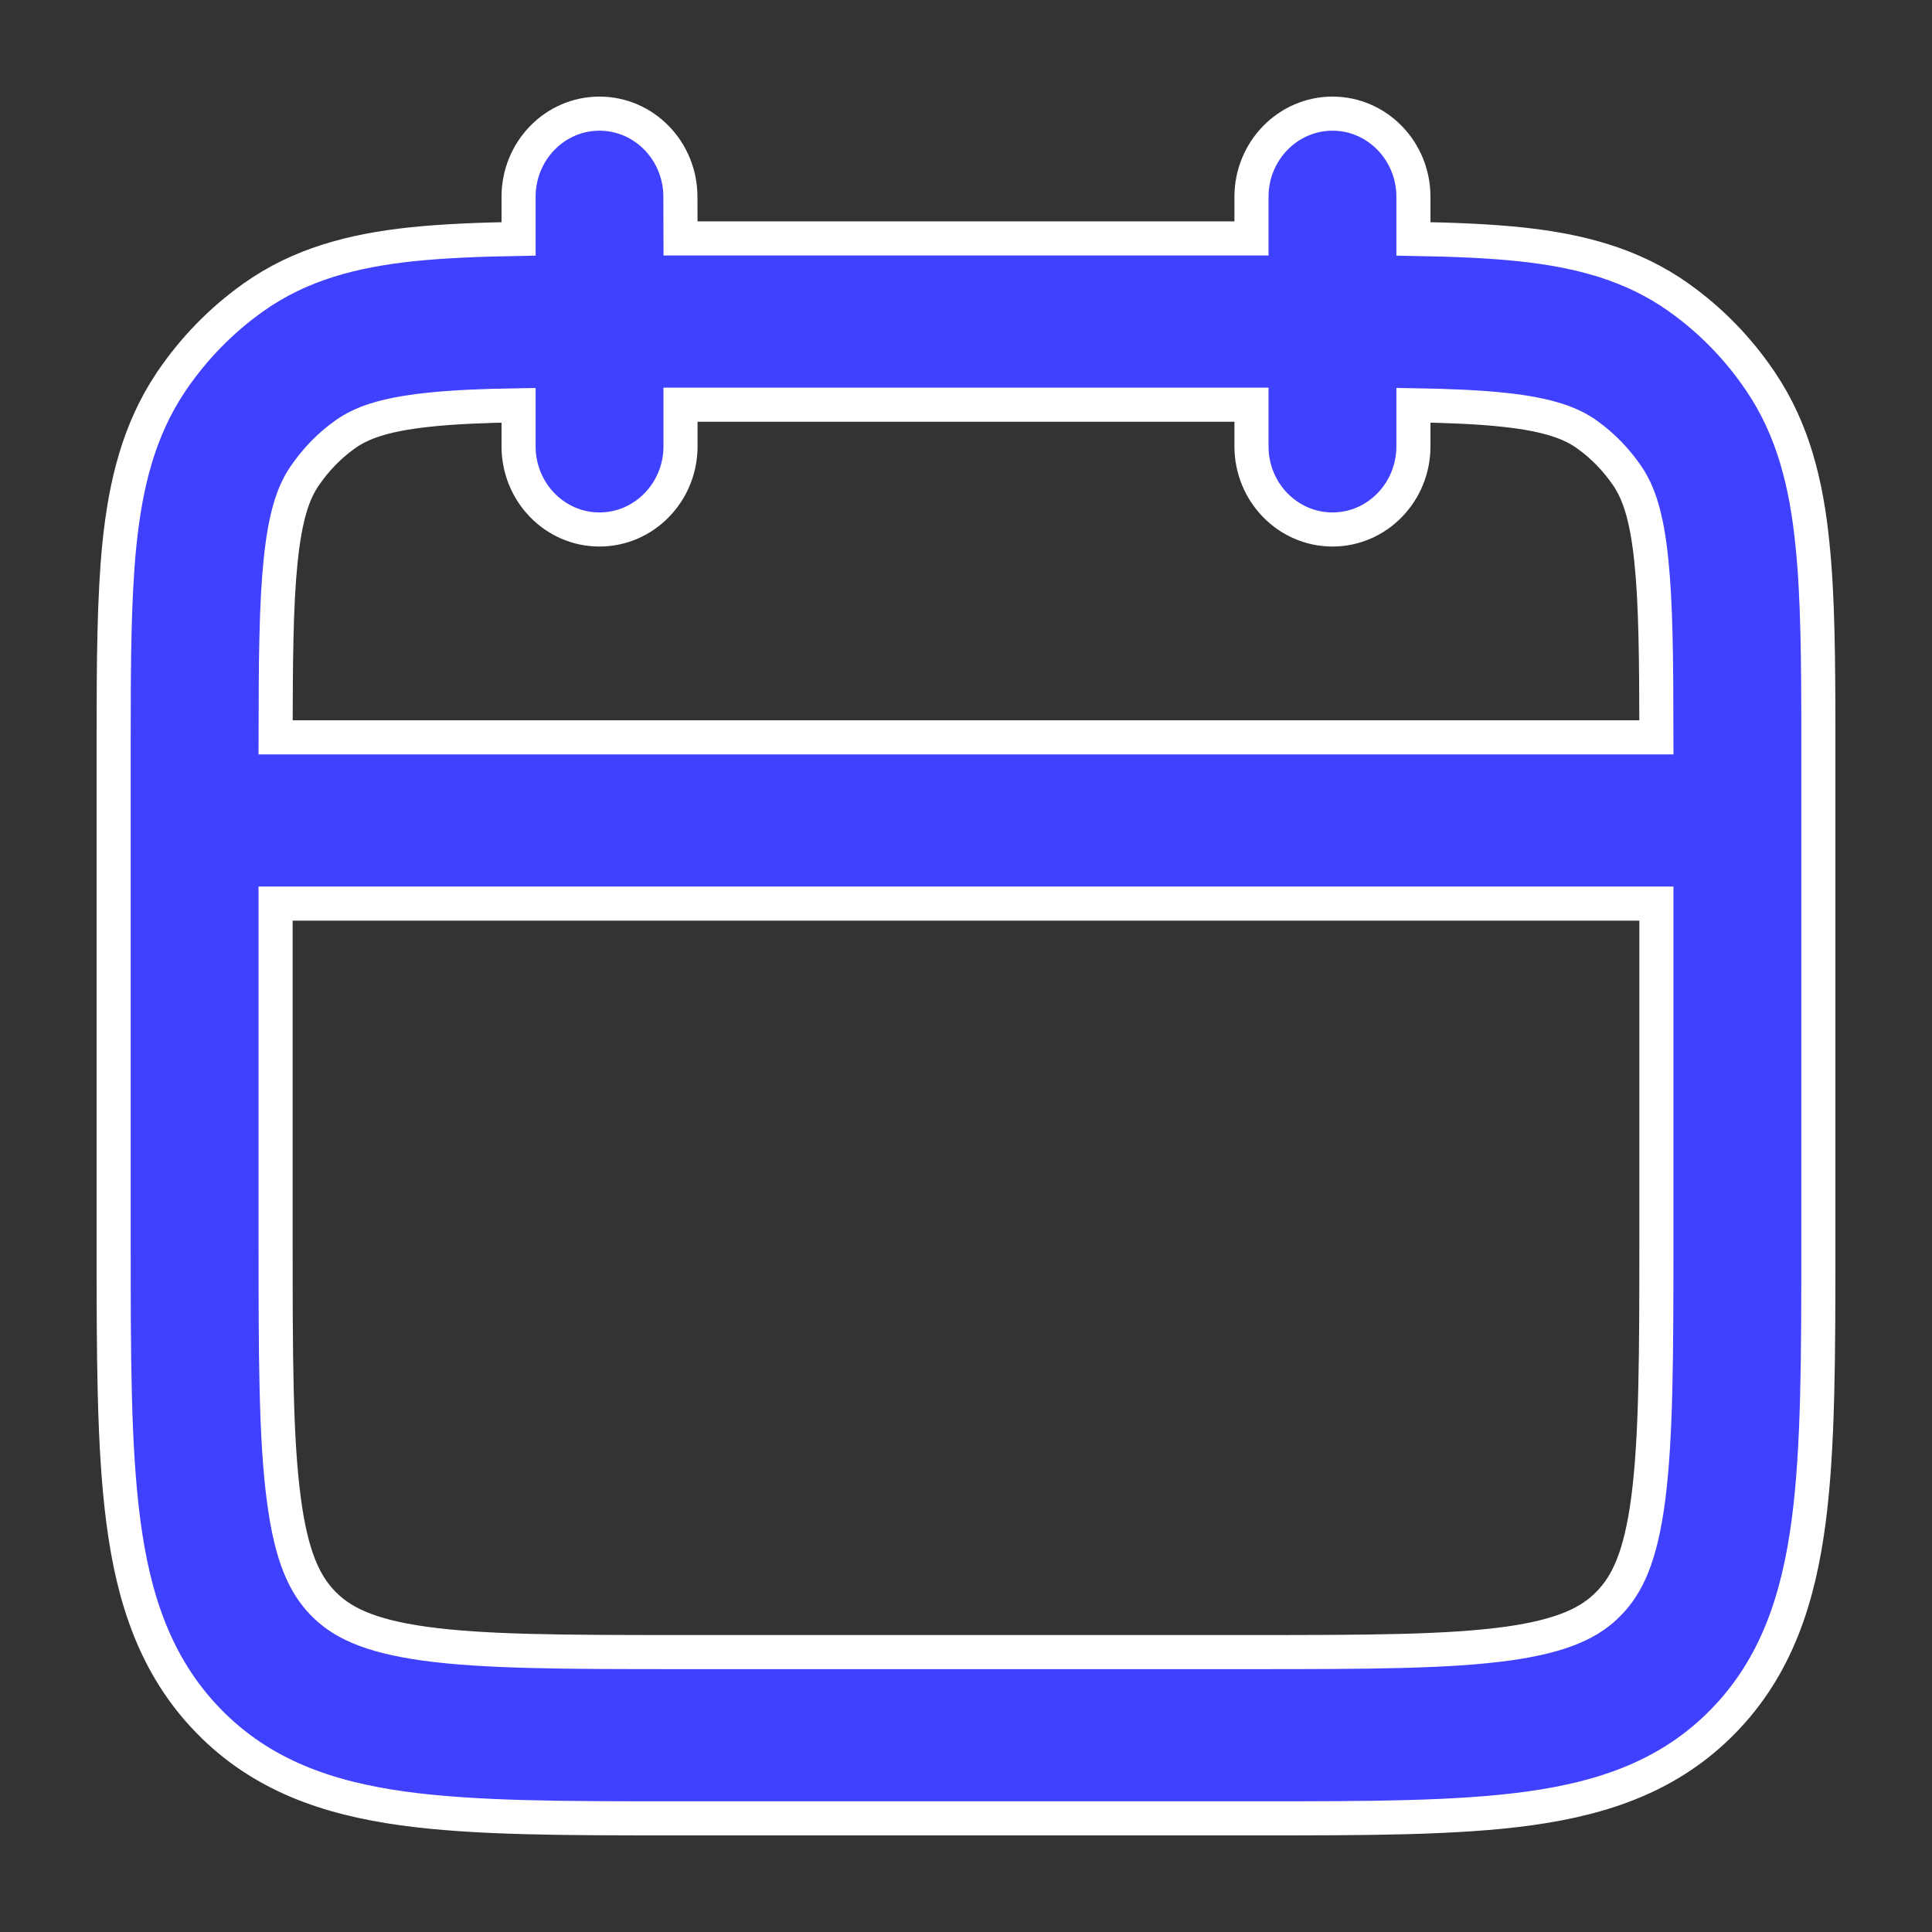 <svg width="17" height="17" viewBox="0 0 17 17" fill="none" xmlns="http://www.w3.org/2000/svg">
<rect x="0" y="0" width="17" height="17" fill="#333333" stroke="none"/>
<path fill-rule="evenodd" clip-rule="evenodd" d="M5.987 1.732C5.987 1.328 5.668 1 5.275 1C4.881 1 4.563 1.328 4.563 1.732V2.102C4.209 2.108 3.895 2.121 3.619 2.15C3.106 2.205 2.641 2.324 2.228 2.618C1.946 2.818 1.702 3.069 1.506 3.359C1.221 3.783 1.105 4.26 1.051 4.787C1.004 5.249 1 5.813 1 6.488V6.6V6.677V10.93C1 11.921 1 12.738 1.085 13.384C1.173 14.063 1.367 14.663 1.835 15.143C2.302 15.623 2.886 15.822 3.547 15.913C4.177 16 4.972 16 5.937 16H11.063C12.027 16 12.823 16 13.453 15.913C14.114 15.822 14.698 15.623 15.165 15.143C15.633 14.663 15.826 14.063 15.915 13.384C16 12.738 16 11.921 16 10.93V6.677V6.611V6.488C16 5.813 15.996 5.249 15.948 4.787C15.895 4.26 15.779 3.783 15.493 3.359C15.298 3.069 15.054 2.818 14.772 2.618C14.359 2.324 13.894 2.205 13.381 2.15C13.105 2.121 12.791 2.108 12.437 2.102V1.732C12.437 1.328 12.118 1 11.725 1C11.332 1 11.012 1.328 11.012 1.732V2.098H5.988L5.987 1.732ZM14.575 6.488C14.574 5.803 14.57 5.318 14.531 4.939C14.49 4.532 14.415 4.331 14.322 4.192C14.224 4.047 14.102 3.921 13.961 3.821C13.825 3.725 13.629 3.648 13.233 3.606C13.012 3.582 12.753 3.571 12.437 3.566V3.927C12.437 4.331 12.118 4.659 11.725 4.659C11.331 4.659 11.012 4.331 11.012 3.927V3.561H5.988V3.927C5.988 4.331 5.668 4.659 5.275 4.659C4.881 4.659 4.563 4.331 4.563 3.927V3.566C4.247 3.571 3.988 3.582 3.767 3.606C3.37 3.648 3.175 3.725 3.039 3.821C2.898 3.921 2.776 4.047 2.678 4.192C2.584 4.331 2.51 4.532 2.469 4.939C2.43 5.318 2.426 5.803 2.425 6.488H14.575ZM2.425 7.951V10.878C2.425 11.934 2.426 12.651 2.497 13.189C2.564 13.706 2.684 13.945 2.842 14.108C3.001 14.271 3.234 14.393 3.737 14.463C4.26 14.535 4.959 14.537 5.987 14.537H11.012C12.04 14.537 12.739 14.535 13.263 14.463C13.766 14.393 13.999 14.271 14.157 14.108C14.316 13.945 14.435 13.706 14.503 13.189C14.573 12.651 14.575 11.934 14.575 10.878V7.951H2.425Z" fill="#4040FF" stroke="white" stroke-width="0.3"/>
</svg>
